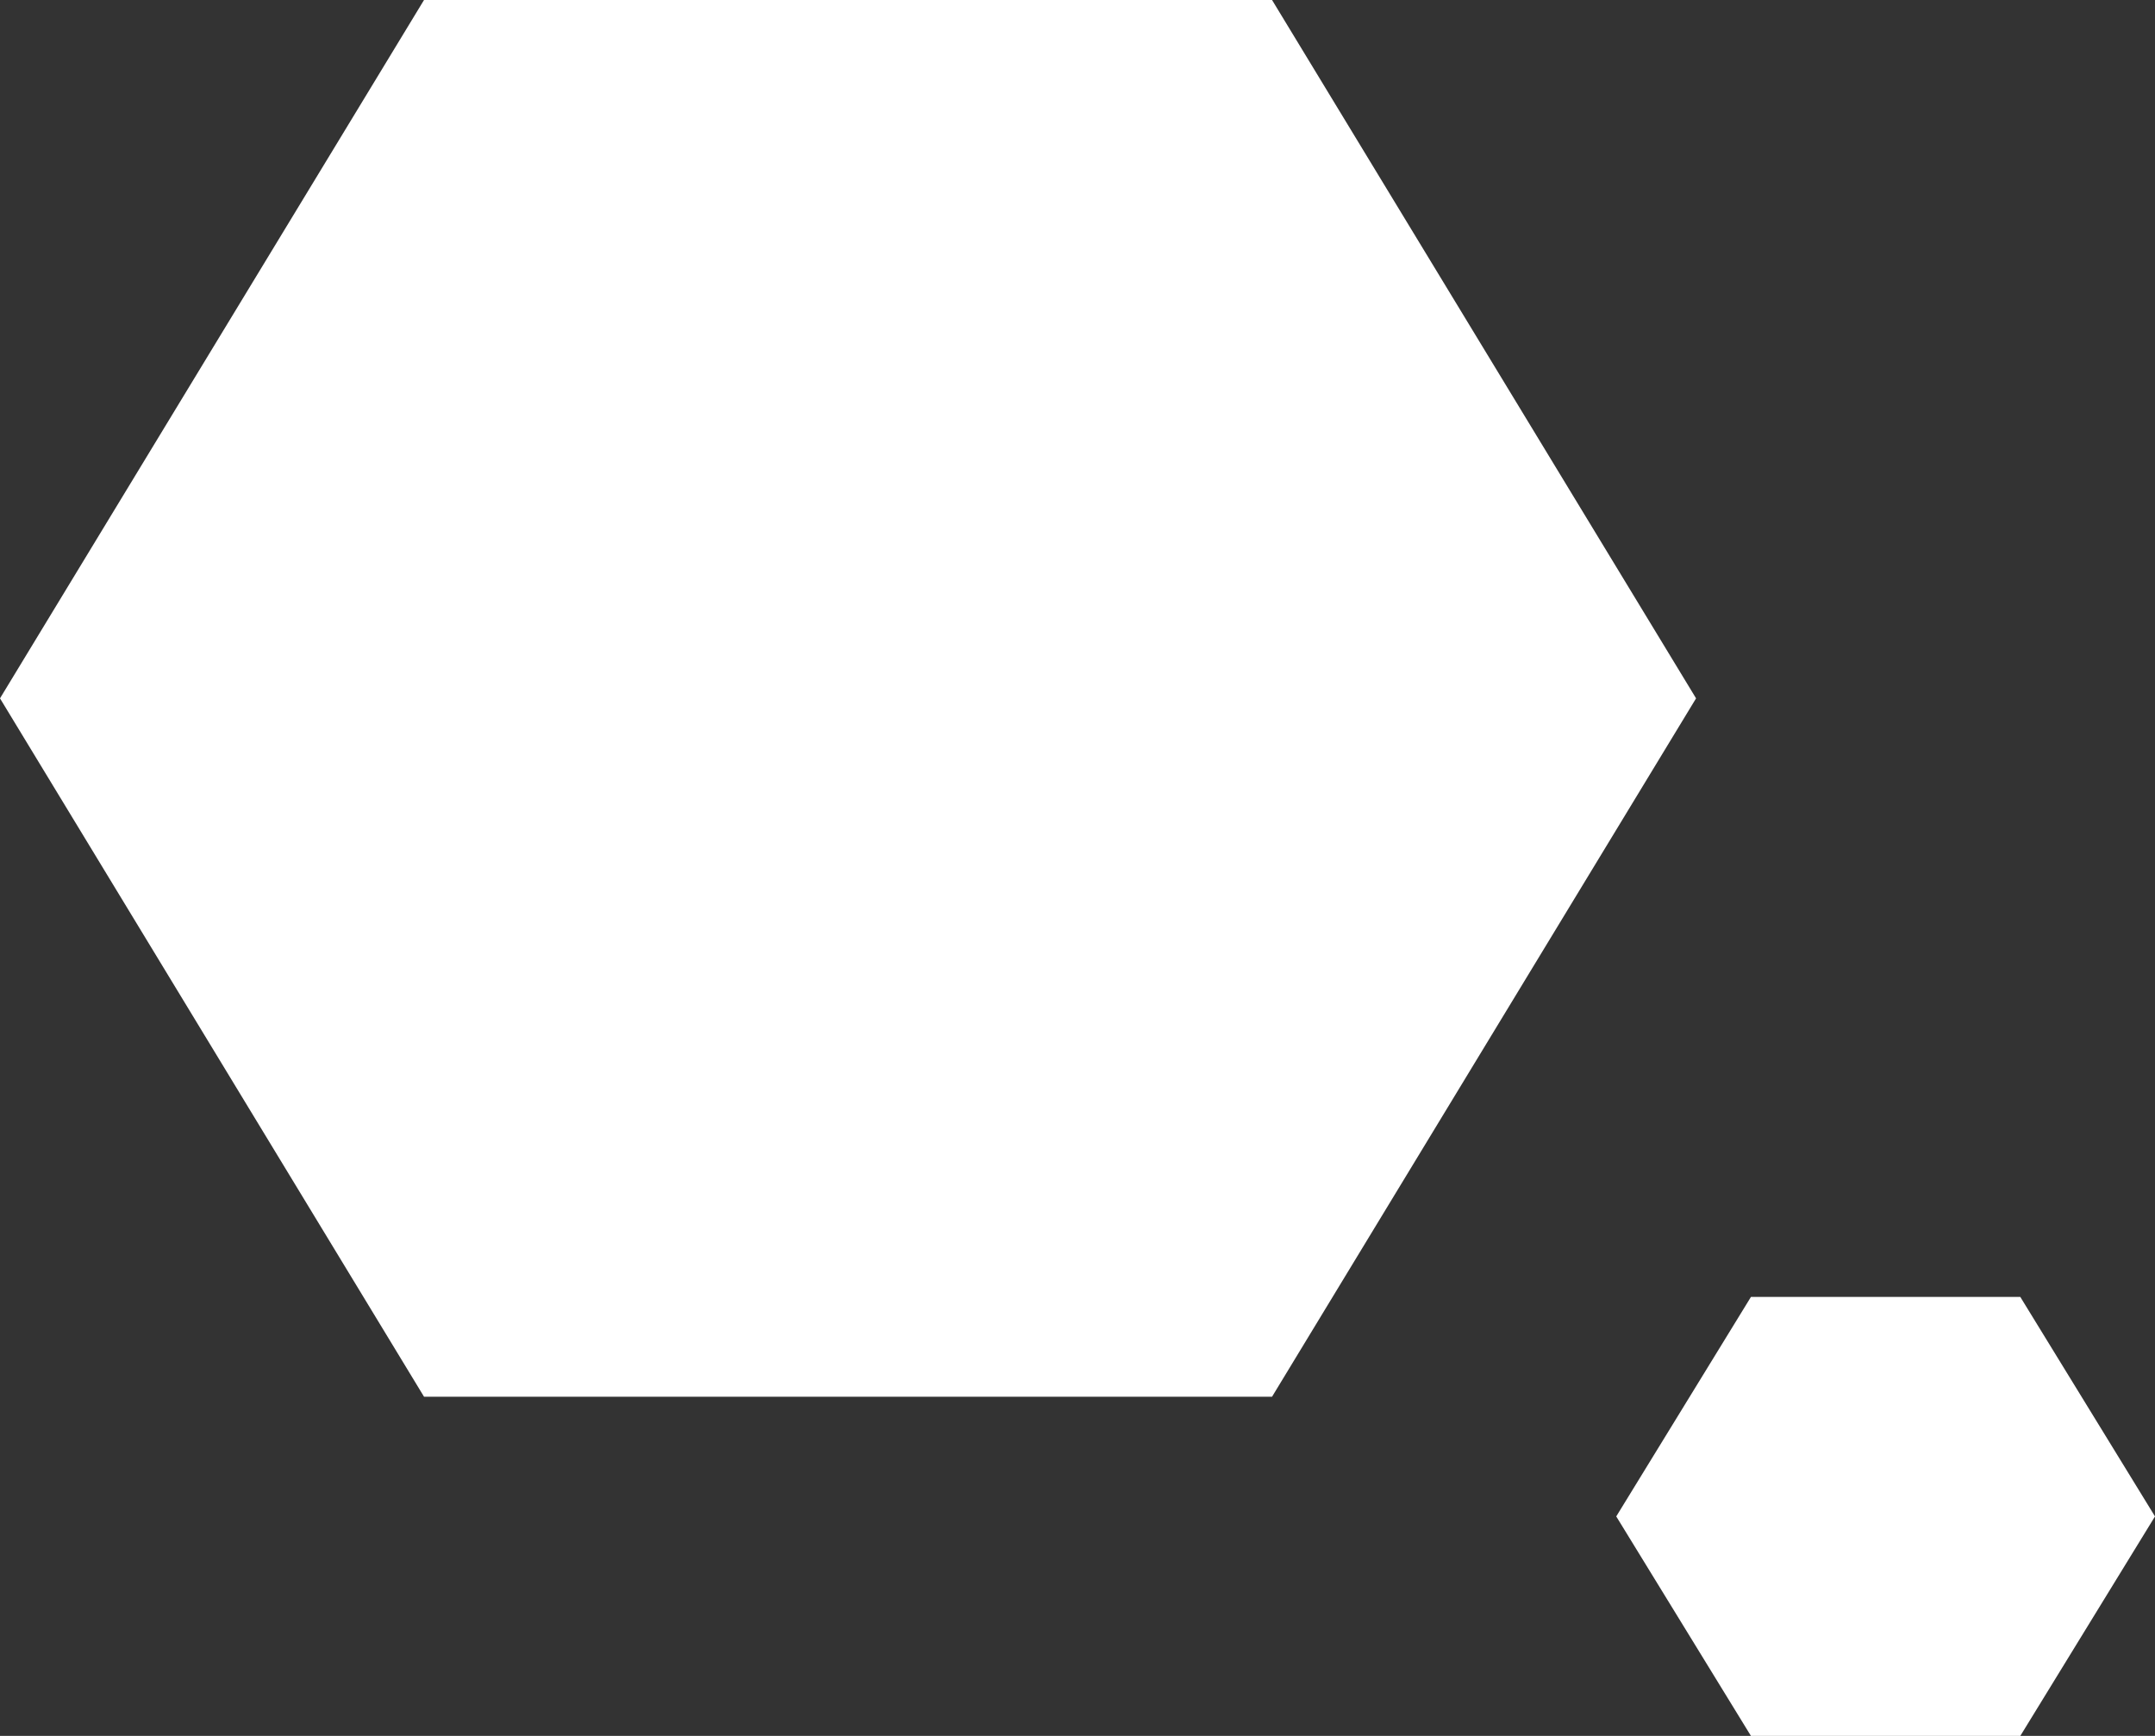 <svg xmlns="http://www.w3.org/2000/svg" width="108" height="87" viewBox="0 0 108 87">
  <rect x="0" y="0" width="108" height="87" fill="#333333" stroke="none"/>
  <g id="Group_30" data-name="Group 30" transform="translate(-1137 -1808)">
    <path id="Polygon_12" data-name="Polygon 12" d="M63.75,0,85,35,63.75,70H21.25L0,35,21.25,0Z" transform="translate(1137 1808)" fill="#fff"/>
    <path id="Polygon_13" data-name="Polygon 13" d="M20.25,0,27,11,20.25,22H6.75L0,11,6.75,0Z" transform="translate(1218 1873)" fill="#fff"/>
  </g>
</svg>

